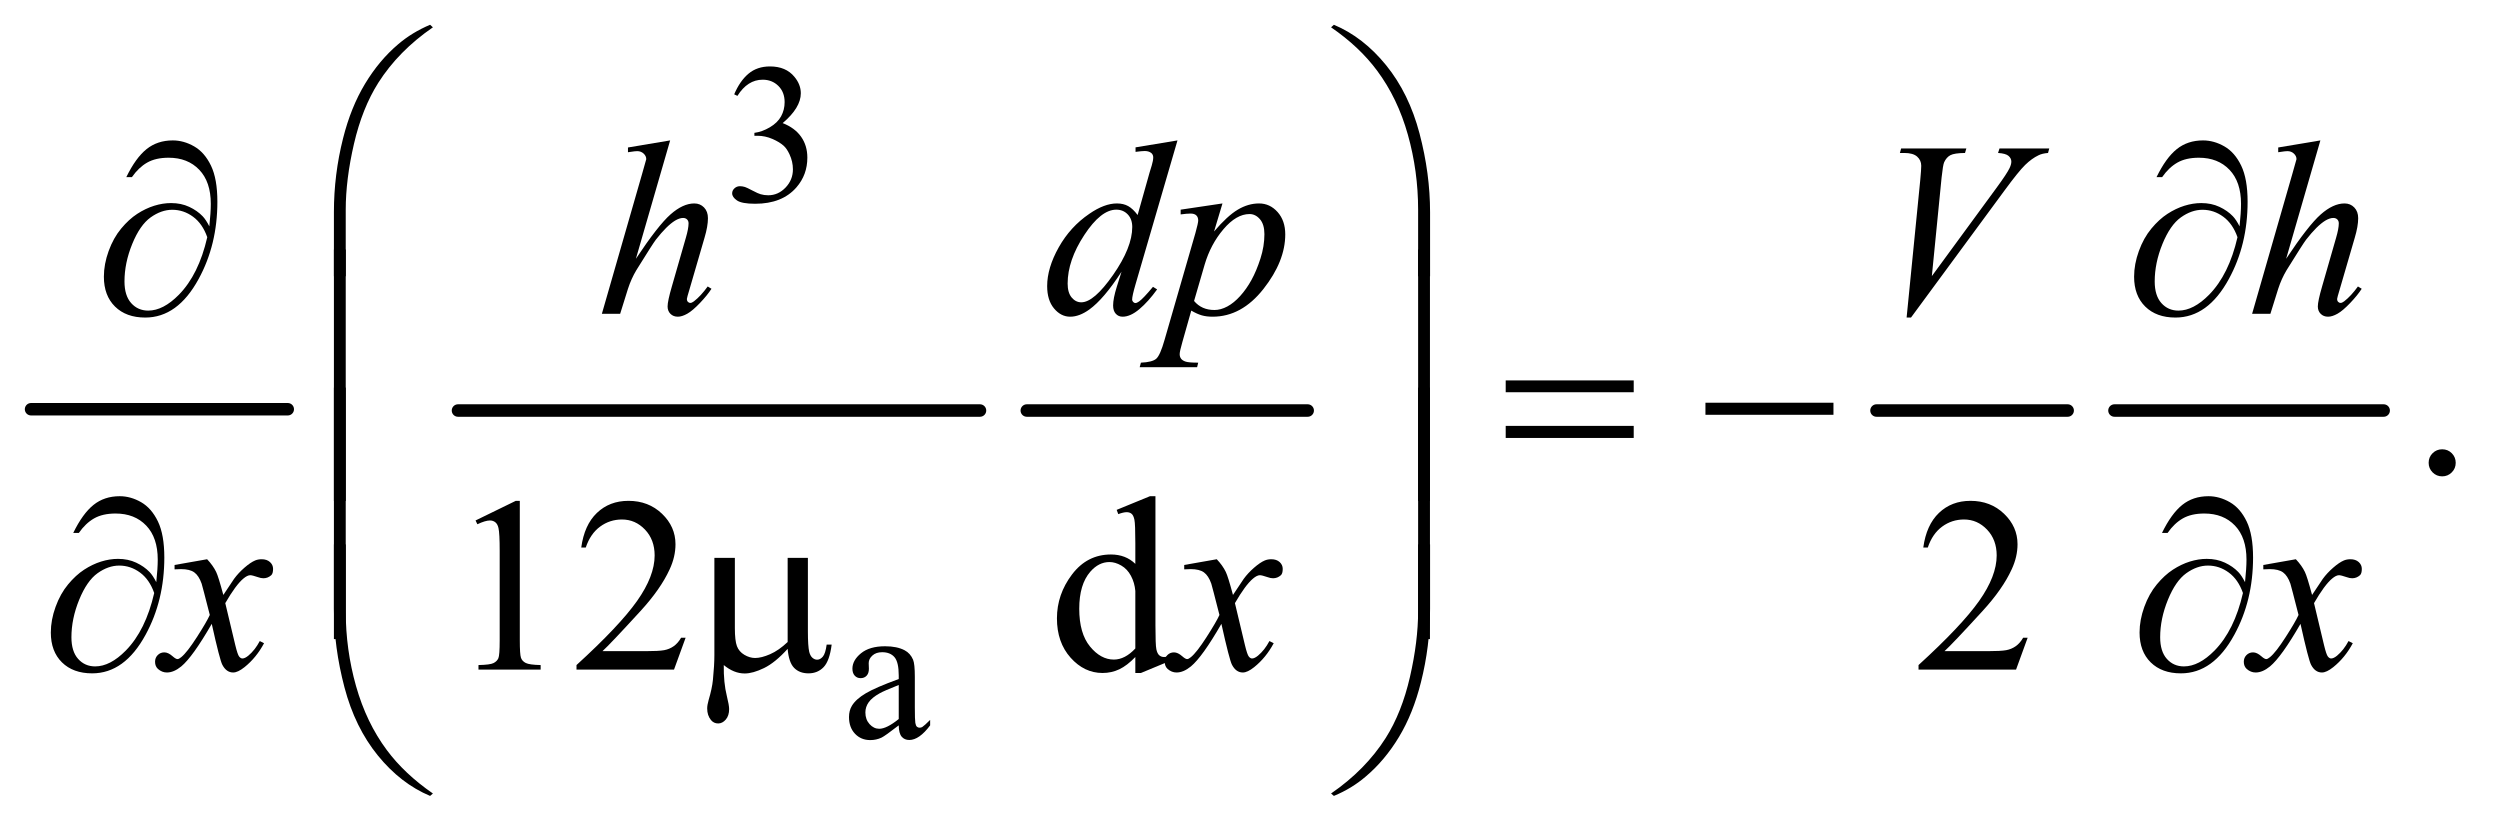 <?xml version="1.0" encoding="UTF-8"?>
<!DOCTYPE svg PUBLIC '-//W3C//DTD SVG 1.0//EN'
          'http://www.w3.org/TR/2001/REC-SVG-20010904/DTD/svg10.dtd'>
<svg stroke-dasharray="none" shape-rendering="auto" xmlns="http://www.w3.org/2000/svg" font-family="'Dialog'" text-rendering="auto" width="157" fill-opacity="1" color-interpolation="auto" color-rendering="auto" preserveAspectRatio="xMidYMid meet" font-size="12px" viewBox="0 0 157 52" fill="black" xmlns:xlink="http://www.w3.org/1999/xlink" stroke="black" image-rendering="auto" stroke-miterlimit="10" stroke-linecap="square" stroke-linejoin="miter" font-style="normal" stroke-width="1" height="52" stroke-dashoffset="0" font-weight="normal" stroke-opacity="1"
><!--Generated by the Batik Graphics2D SVG Generator--><defs id="genericDefs"
  /><g
  ><defs id="defs1"
    ><clipPath clipPathUnits="userSpaceOnUse" id="clipPath1"
      ><path d="M0.747 1.053 L99.946 1.053 L99.946 33.988 L0.747 33.988 L0.747 1.053 Z"
      /></clipPath
      ><clipPath clipPathUnits="userSpaceOnUse" id="clipPath2"
      ><path d="M23.949 33.645 L23.949 1085.886 L3203.395 1085.886 L3203.395 33.645 Z"
      /></clipPath
    ></defs
    ><g stroke-width="16" transform="scale(1.576,1.576) translate(-0.747,-1.053) matrix(0.031,0,0,0.031,0,0)" stroke-linejoin="round" stroke-linecap="round"
    ><line y2="560" fill="none" x1="64" clip-path="url(#clipPath2)" x2="394" y1="560"
    /></g
    ><g stroke-width="16" transform="matrix(0.049,0,0,0.049,-1.177,-1.659)" stroke-linejoin="round" stroke-linecap="round"
    ><line y2="560" fill="none" x1="611" clip-path="url(#clipPath2)" x2="1280" y1="560"
    /></g
    ><g stroke-width="16" transform="matrix(0.049,0,0,0.049,-1.177,-1.659)" stroke-linejoin="round" stroke-linecap="round"
    ><line y2="560" fill="none" x1="1340" clip-path="url(#clipPath2)" x2="1700" y1="560"
    /></g
    ><g stroke-width="16" transform="matrix(0.049,0,0,0.049,-1.177,-1.659)" stroke-linejoin="round" stroke-linecap="round"
    ><line y2="560" fill="none" x1="2429" clip-path="url(#clipPath2)" x2="2674" y1="560"
    /></g
    ><g stroke-width="16" transform="matrix(0.049,0,0,0.049,-1.177,-1.659)" stroke-linejoin="round" stroke-linecap="round"
    ><line y2="560" fill="none" x1="2734" clip-path="url(#clipPath2)" x2="3079" y1="560"
    /></g
    ><g transform="matrix(0.049,0,0,0.049,-1.177,-1.659)"
    ><path d="M965 154.75 Q972.25 137.625 983.312 128.312 Q994.375 119 1010.875 119 Q1031.25 119 1042.125 132.25 Q1050.375 142.125 1050.375 153.375 Q1050.375 171.875 1027.125 191.625 Q1042.75 197.75 1050.75 209.125 Q1058.75 220.5 1058.75 235.875 Q1058.75 257.875 1044.75 274 Q1026.5 295 991.875 295 Q974.75 295 968.562 290.75 Q962.375 286.5 962.375 281.625 Q962.375 278 965.312 275.25 Q968.25 272.5 972.375 272.5 Q975.5 272.5 978.75 273.5 Q980.875 274.125 988.375 278.062 Q995.875 282 998.75 282.75 Q1003.375 284.125 1008.625 284.125 Q1021.375 284.125 1030.812 274.25 Q1040.25 264.375 1040.25 250.875 Q1040.25 241 1035.875 231.625 Q1032.625 224.625 1028.75 221 Q1023.375 216 1014 211.938 Q1004.625 207.875 994.875 207.875 L990.875 207.875 L990.875 204.125 Q1000.75 202.875 1010.688 197 Q1020.625 191.125 1025.125 182.875 Q1029.625 174.625 1029.625 164.75 Q1029.625 151.875 1021.562 143.938 Q1013.5 136 1001.5 136 Q982.125 136 969.125 156.75 L965 154.75 Z" stroke="none" clip-path="url(#clipPath2)"
    /></g
    ><g transform="matrix(0.049,0,0,0.049,-1.177,-1.659)"
    ><path d="M1175.875 963.5 Q1158.25 977.125 1153.75 979.25 Q1147 982.375 1139.375 982.375 Q1127.5 982.375 1119.812 974.25 Q1112.125 966.125 1112.125 952.875 Q1112.125 944.5 1115.875 938.375 Q1121 929.875 1133.688 922.375 Q1146.375 914.875 1175.875 904.125 L1175.875 899.625 Q1175.875 882.5 1170.438 876.125 Q1165 869.75 1154.625 869.75 Q1146.75 869.75 1142.125 874 Q1137.375 878.25 1137.375 883.75 L1137.625 891 Q1137.625 896.75 1134.688 899.875 Q1131.75 903 1127 903 Q1122.375 903 1119.438 899.75 Q1116.5 896.5 1116.5 890.875 Q1116.5 880.125 1127.5 871.125 Q1138.5 862.125 1158.375 862.125 Q1173.625 862.125 1183.375 867.25 Q1190.75 871.125 1194.25 879.375 Q1196.5 884.75 1196.5 901.375 L1196.5 940.25 Q1196.5 956.625 1197.125 960.312 Q1197.75 964 1199.188 965.25 Q1200.625 966.5 1202.5 966.5 Q1204.5 966.5 1206 965.625 Q1208.625 964 1216.125 956.5 L1216.125 963.5 Q1202.125 982.25 1189.375 982.25 Q1183.25 982.25 1179.625 978 Q1176 973.75 1175.875 963.5 ZM1175.875 955.375 L1175.875 911.75 Q1157 919.25 1151.5 922.375 Q1141.625 927.875 1137.375 933.875 Q1133.125 939.875 1133.125 947 Q1133.125 956 1138.5 961.938 Q1143.875 967.875 1150.875 967.875 Q1160.375 967.875 1175.875 955.375 Z" stroke="none" clip-path="url(#clipPath2)"
    /></g
    ><g transform="matrix(0.049,0,0,0.049,-1.177,-1.659)"
    ><path d="M3154 609.688 Q3161.344 609.688 3166.344 614.766 Q3171.344 619.844 3171.344 627.031 Q3171.344 634.219 3166.266 639.297 Q3161.188 644.375 3154 644.375 Q3146.812 644.375 3141.734 639.297 Q3136.656 634.219 3136.656 627.031 Q3136.656 619.688 3141.734 614.688 Q3146.812 609.688 3154 609.688 Z" stroke="none" clip-path="url(#clipPath2)"
    /></g
    ><g transform="matrix(0.049,0,0,0.049,-1.177,-1.659)"
    ><path d="M633.5 700.906 L685.062 675.75 L690.219 675.75 L690.219 854.656 Q690.219 872.469 691.703 876.844 Q693.188 881.219 697.875 883.562 Q702.562 885.906 716.938 886.219 L716.938 892 L637.25 892 L637.25 886.219 Q652.25 885.906 656.625 883.641 Q661 881.375 662.719 877.547 Q664.438 873.719 664.438 854.656 L664.438 740.281 Q664.438 717.156 662.875 710.594 Q661.781 705.594 658.891 703.25 Q656 700.906 651.938 700.906 Q646.156 700.906 635.844 705.75 L633.5 700.906 ZM902.719 851.219 L887.875 892 L762.875 892 L762.875 886.219 Q818.031 835.906 840.531 804.031 Q863.031 772.156 863.031 745.75 Q863.031 725.594 850.688 712.625 Q838.344 699.656 821.156 699.656 Q805.531 699.656 793.109 708.797 Q780.688 717.938 774.75 735.594 L768.969 735.594 Q772.875 706.688 789.047 691.219 Q805.219 675.75 829.438 675.75 Q855.219 675.75 872.484 692.312 Q889.75 708.875 889.75 731.375 Q889.75 747.469 882.25 763.562 Q870.688 788.875 844.75 817.156 Q805.844 859.656 796.156 868.406 L851.469 868.406 Q868.344 868.406 875.141 867.156 Q881.938 865.906 887.406 862.078 Q892.875 858.25 896.938 851.219 L902.719 851.219 ZM1479.094 875.906 Q1468.625 886.844 1458.625 891.609 Q1448.625 896.375 1437.062 896.375 Q1413.625 896.375 1396.125 876.766 Q1378.625 857.156 1378.625 826.375 Q1378.625 795.594 1398 770.047 Q1417.375 744.5 1447.844 744.5 Q1466.75 744.5 1479.094 756.531 L1479.094 730.125 Q1479.094 705.594 1477.922 699.969 Q1476.75 694.344 1474.25 692.312 Q1471.75 690.281 1468 690.281 Q1463.938 690.281 1457.219 692.781 L1455.188 687.312 L1497.844 669.812 L1504.875 669.812 L1504.875 835.281 Q1504.875 860.438 1506.047 865.984 Q1507.219 871.531 1509.797 873.719 Q1512.375 875.906 1515.812 875.906 Q1520.031 875.906 1527.062 873.25 L1528.781 878.719 L1486.281 896.375 L1479.094 896.375 L1479.094 875.906 ZM1479.094 864.969 L1479.094 791.219 Q1478.156 780.594 1473.469 771.844 Q1468.781 763.094 1461.047 758.641 Q1453.312 754.188 1445.969 754.188 Q1432.219 754.188 1421.438 766.531 Q1407.219 782.781 1407.219 814.031 Q1407.219 845.594 1420.969 862.391 Q1434.719 879.188 1451.594 879.188 Q1465.812 879.188 1479.094 864.969 ZM2622.719 851.219 L2607.875 892 L2482.875 892 L2482.875 886.219 Q2538.031 835.906 2560.531 804.031 Q2583.031 772.156 2583.031 745.75 Q2583.031 725.594 2570.688 712.625 Q2558.344 699.656 2541.156 699.656 Q2525.531 699.656 2513.109 708.797 Q2500.688 717.938 2494.75 735.594 L2488.969 735.594 Q2492.875 706.688 2509.047 691.219 Q2525.219 675.75 2549.438 675.75 Q2575.219 675.75 2592.484 692.312 Q2609.75 708.875 2609.75 731.375 Q2609.75 747.469 2602.25 763.562 Q2590.688 788.875 2564.75 817.156 Q2525.844 859.656 2516.156 868.406 L2571.469 868.406 Q2588.344 868.406 2595.141 867.156 Q2601.938 865.906 2607.406 862.078 Q2612.875 858.25 2616.938 851.219 L2622.719 851.219 Z" stroke="none" clip-path="url(#clipPath2)"
    /></g
    ><g transform="matrix(0.049,0,0,0.049,-1.177,-1.659)"
    ><path d="M882.906 213.812 L839 365.531 Q867.438 322.719 883.375 308.656 Q899.312 294.594 913.844 294.594 Q921.344 294.594 926.344 299.75 Q931.344 304.906 931.344 313.5 Q931.344 323.812 926.969 338.5 L907.906 403.969 Q904.312 415.844 904.312 417.094 Q904.312 419.281 905.641 420.688 Q906.969 422.094 908.688 422.094 Q910.719 422.094 913.375 420.062 Q922.281 413.188 931.031 401 L935.875 403.969 Q930.562 412.25 921.109 422.172 Q911.656 432.094 904.859 435.922 Q898.062 439.75 892.75 439.75 Q886.969 439.75 883.297 436.078 Q879.625 432.406 879.625 426.625 Q879.625 419.75 885.094 401 L903.062 338.5 Q906.5 326.781 906.5 320.062 Q906.5 316.938 904.547 315.062 Q902.594 313.188 899.469 313.188 Q894.938 313.188 889.156 316.625 Q878.531 323.188 864.625 341 Q860.875 345.844 839.625 380.062 Q833.062 391 828.844 403.969 L818.844 436 L795.406 436 L846.812 257.25 L852.281 237.875 Q852.281 233.812 848.922 230.688 Q845.562 227.562 840.719 227.562 Q837.906 227.562 832.125 228.5 L828.844 228.969 L828.844 222.875 L882.906 213.812 ZM1533.125 213.812 L1479.375 398.188 Q1475 413.188 1475 417.875 Q1475 419.438 1476.328 420.844 Q1477.656 422.25 1479.062 422.25 Q1481.094 422.25 1483.906 420.219 Q1489.219 416.469 1501.719 401.469 L1507.031 404.75 Q1495.781 420.375 1484.297 430.062 Q1472.812 439.75 1462.812 439.75 Q1457.5 439.75 1454.062 436 Q1450.625 432.25 1450.625 425.375 Q1450.625 416.469 1455.312 401.469 L1461.406 382.094 Q1438.75 417.094 1420.156 430.531 Q1407.344 439.75 1395.625 439.75 Q1383.75 439.75 1374.922 429.203 Q1366.094 418.656 1366.094 400.531 Q1366.094 377.25 1380.938 350.844 Q1395.781 324.438 1420.156 307.875 Q1439.375 294.594 1455.469 294.594 Q1463.906 294.594 1470 298.031 Q1476.094 301.469 1482.031 309.438 L1497.344 255.062 Q1499.062 249.281 1500.156 245.844 Q1502.031 239.594 1502.031 235.531 Q1502.031 232.25 1499.688 230.062 Q1496.406 227.406 1491.25 227.406 Q1487.656 227.406 1479.375 228.5 L1479.375 222.719 L1533.125 213.812 ZM1475.156 324.75 Q1475.156 314.75 1469.375 308.656 Q1463.594 302.562 1454.688 302.562 Q1435 302.562 1413.672 335.062 Q1392.344 367.562 1392.344 397.25 Q1392.344 408.969 1397.5 415.141 Q1402.656 421.312 1409.844 421.312 Q1426.094 421.312 1450.625 386.156 Q1475.156 351 1475.156 324.75 ZM1590.781 294.594 L1580 330.531 Q1597.031 310.531 1610.391 302.562 Q1623.75 294.594 1637.656 294.594 Q1651.562 294.594 1661.406 305.609 Q1671.25 316.625 1671.25 334.281 Q1671.25 368.656 1643.281 404.203 Q1615.312 439.75 1578.125 439.75 Q1570.312 439.75 1564.297 438.031 Q1558.281 436.312 1550.781 431.938 L1539.375 472.25 Q1535.938 484.125 1535.938 487.719 Q1535.938 491.156 1537.734 493.578 Q1539.531 496 1543.594 497.328 Q1547.656 498.656 1559.688 498.656 L1558.281 504.438 L1484.688 504.438 L1486.25 498.656 Q1500.781 498.031 1505.859 493.656 Q1510.938 489.281 1516.562 469.438 L1556.094 332.562 Q1559.688 319.594 1559.688 316.469 Q1559.688 312.25 1557.266 309.906 Q1554.844 307.562 1549.844 307.562 Q1545.312 307.562 1537.188 308.656 L1537.188 302.562 L1590.781 294.594 ZM1554.375 419.594 Q1564.062 431.156 1580.469 431.156 Q1588.594 431.156 1597.031 426.625 Q1605.469 422.094 1613.516 413.188 Q1621.562 404.281 1627.969 392.641 Q1634.375 381 1639.453 365.219 Q1644.531 349.438 1644.531 333.969 Q1644.531 321.469 1638.828 314.828 Q1633.125 308.188 1625.469 308.188 Q1608.594 308.188 1592.109 327.562 Q1575.625 346.938 1567.969 372.875 L1554.375 419.594 ZM2467.594 440.844 L2485.094 264.438 Q2486.344 251 2486.344 246.312 Q2486.344 239.281 2481.109 234.594 Q2475.875 229.906 2464.625 229.906 L2459 229.906 L2460.562 224.125 L2544.156 224.125 L2542.438 229.906 Q2528.844 230.062 2523.766 232.719 Q2518.688 235.375 2515.719 241.781 Q2514.156 245.219 2512.438 261.312 L2499.938 387.719 L2582.594 274.906 Q2596.031 256.625 2599.469 249.438 Q2601.812 244.594 2601.812 241 Q2601.812 236.781 2598.219 233.656 Q2594.625 230.531 2584.781 229.906 L2586.656 224.125 L2650.406 224.125 L2648.844 229.906 Q2641.188 230.531 2636.656 232.875 Q2628.062 236.938 2619.547 245.219 Q2611.031 253.5 2592.594 278.656 L2473.219 440.844 L2467.594 440.844 ZM2997.906 213.812 L2954 365.531 Q2982.438 322.719 2998.375 308.656 Q3014.312 294.594 3028.844 294.594 Q3036.344 294.594 3041.344 299.75 Q3046.344 304.906 3046.344 313.5 Q3046.344 323.812 3041.969 338.5 L3022.906 403.969 Q3019.312 415.844 3019.312 417.094 Q3019.312 419.281 3020.641 420.688 Q3021.969 422.094 3023.688 422.094 Q3025.719 422.094 3028.375 420.062 Q3037.281 413.188 3046.031 401 L3050.875 403.969 Q3045.562 412.25 3036.109 422.172 Q3026.656 432.094 3019.859 435.922 Q3013.062 439.75 3007.75 439.75 Q3001.969 439.75 2998.297 436.078 Q2994.625 432.406 2994.625 426.625 Q2994.625 419.75 3000.094 401 L3018.062 338.5 Q3021.5 326.781 3021.5 320.062 Q3021.5 316.938 3019.547 315.062 Q3017.594 313.188 3014.469 313.188 Q3009.938 313.188 3004.156 316.625 Q2993.531 323.188 2979.625 341 Q2975.875 345.844 2954.625 380.062 Q2948.062 391 2943.844 403.969 L2933.844 436 L2910.406 436 L2961.812 257.25 L2967.281 237.875 Q2967.281 233.812 2963.922 230.688 Q2960.562 227.562 2955.719 227.562 Q2952.906 227.562 2947.125 228.5 L2943.844 228.969 L2943.844 222.875 L2997.906 213.812 Z" stroke="none" clip-path="url(#clipPath2)"
    /></g
    ><g transform="matrix(0.049,0,0,0.049,-1.177,-1.659)"
    ><path d="M289.469 750.594 Q297.125 758.719 301.031 766.844 Q303.844 772.469 310.25 796.375 L324 775.75 Q329.469 768.25 337.281 761.453 Q345.094 754.656 351.031 752.156 Q354.781 750.594 359.312 750.594 Q366.031 750.594 370.016 754.188 Q374 757.781 374 762.938 Q374 768.875 371.656 771.062 Q367.281 774.969 361.656 774.969 Q358.375 774.969 354.625 773.562 Q347.281 771.062 344.781 771.062 Q341.031 771.062 335.875 775.438 Q326.188 783.562 312.75 806.844 L325.562 860.594 Q328.531 872.938 330.562 875.359 Q332.594 877.781 334.625 877.781 Q337.906 877.781 342.281 874.188 Q350.875 867 356.969 855.438 L362.438 858.25 Q352.594 876.688 337.438 888.875 Q328.844 895.75 322.906 895.75 Q314.156 895.75 309 885.906 Q305.719 879.812 295.406 833.406 Q271.031 875.75 256.344 887.938 Q246.812 895.75 237.906 895.75 Q231.656 895.75 226.5 891.219 Q222.75 887.781 222.75 882 Q222.75 876.844 226.188 873.406 Q229.625 869.969 234.625 869.969 Q239.625 869.969 245.25 874.969 Q249.312 878.562 251.5 878.562 Q253.375 878.562 256.344 876.062 Q263.688 870.125 276.344 850.438 Q289 830.75 292.906 822 Q283.219 784.031 282.438 781.844 Q278.844 771.688 273.062 767.469 Q267.281 763.25 256.031 763.25 Q252.438 763.25 247.75 763.562 L247.75 757.938 L289.469 750.594 ZM1583.469 750.594 Q1591.125 758.719 1595.031 766.844 Q1597.844 772.469 1604.25 796.375 L1618 775.75 Q1623.469 768.25 1631.281 761.453 Q1639.094 754.656 1645.031 752.156 Q1648.781 750.594 1653.312 750.594 Q1660.031 750.594 1664.016 754.188 Q1668 757.781 1668 762.938 Q1668 768.875 1665.656 771.062 Q1661.281 774.969 1655.656 774.969 Q1652.375 774.969 1648.625 773.562 Q1641.281 771.062 1638.781 771.062 Q1635.031 771.062 1629.875 775.438 Q1620.188 783.562 1606.75 806.844 L1619.562 860.594 Q1622.531 872.938 1624.562 875.359 Q1626.594 877.781 1628.625 877.781 Q1631.906 877.781 1636.281 874.188 Q1644.875 867 1650.969 855.438 L1656.438 858.25 Q1646.594 876.688 1631.438 888.875 Q1622.844 895.75 1616.906 895.75 Q1608.156 895.75 1603 885.906 Q1599.719 879.812 1589.406 833.406 Q1565.031 875.75 1550.344 887.938 Q1540.812 895.75 1531.906 895.75 Q1525.656 895.75 1520.5 891.219 Q1516.75 887.781 1516.75 882 Q1516.75 876.844 1520.188 873.406 Q1523.625 869.969 1528.625 869.969 Q1533.625 869.969 1539.25 874.969 Q1543.312 878.562 1545.5 878.562 Q1547.375 878.562 1550.344 876.062 Q1557.688 870.125 1570.344 850.438 Q1583 830.75 1586.906 822 Q1577.219 784.031 1576.438 781.844 Q1572.844 771.688 1567.062 767.469 Q1561.281 763.25 1550.031 763.25 Q1546.438 763.25 1541.75 763.562 L1541.75 757.938 L1583.469 750.594 ZM2966.469 750.594 Q2974.125 758.719 2978.031 766.844 Q2980.844 772.469 2987.25 796.375 L3001 775.75 Q3006.469 768.25 3014.281 761.453 Q3022.094 754.656 3028.031 752.156 Q3031.781 750.594 3036.312 750.594 Q3043.031 750.594 3047.016 754.188 Q3051 757.781 3051 762.938 Q3051 768.875 3048.656 771.062 Q3044.281 774.969 3038.656 774.969 Q3035.375 774.969 3031.625 773.562 Q3024.281 771.062 3021.781 771.062 Q3018.031 771.062 3012.875 775.438 Q3003.188 783.562 2989.75 806.844 L3002.562 860.594 Q3005.531 872.938 3007.562 875.359 Q3009.594 877.781 3011.625 877.781 Q3014.906 877.781 3019.281 874.188 Q3027.875 867 3033.969 855.438 L3039.438 858.25 Q3029.594 876.688 3014.438 888.875 Q3005.844 895.75 2999.906 895.75 Q2991.156 895.75 2986 885.906 Q2982.719 879.812 2972.406 833.406 Q2948.031 875.75 2933.344 887.938 Q2923.812 895.75 2914.906 895.75 Q2908.656 895.75 2903.5 891.219 Q2899.75 887.781 2899.75 882 Q2899.75 876.844 2903.188 873.406 Q2906.625 869.969 2911.625 869.969 Q2916.625 869.969 2922.25 874.969 Q2926.312 878.562 2928.5 878.562 Q2930.375 878.562 2933.344 876.062 Q2940.688 870.125 2953.344 850.438 Q2966 830.75 2969.906 822 Q2960.219 784.031 2959.438 781.844 Q2955.844 771.688 2950.062 767.469 Q2944.281 763.25 2933.031 763.25 Q2929.438 763.25 2924.75 763.562 L2924.75 757.938 L2966.469 750.594 Z" stroke="none" clip-path="url(#clipPath2)"
    /></g
    ><g transform="matrix(0.049,0,0,0.049,-1.177,-1.659)"
    ><path d="M451.969 387.938 L451.969 305.75 Q451.969 257.625 463.688 211.219 Q473.688 171.375 491.891 141.219 Q510.094 111.062 534.469 90.438 Q552.281 75.281 575.25 65.594 L578.844 68.875 Q534.781 99.188 508.844 139.969 Q488.219 172.625 477.672 218.25 Q467.125 263.875 467.125 302.625 L467.125 387.938 L451.969 387.938 ZM1856.844 387.938 L1841.531 387.938 L1841.531 302.625 Q1841.531 253.25 1828.406 206.531 Q1815.281 159.812 1789.031 124.5 Q1766.375 93.875 1729.969 68.875 L1733.562 65.594 Q1771.219 81.375 1800.516 117.469 Q1829.812 153.562 1843.328 204.891 Q1856.844 256.219 1856.844 305.75 L1856.844 387.938 Z" stroke="none" clip-path="url(#clipPath2)"
    /></g
    ><g transform="matrix(0.049,0,0,0.049,-1.177,-1.659)"
    ><path d="M292.312 323.969 Q294.188 306.312 294.188 295.062 Q294.188 266.938 279.422 251.469 Q264.656 236 240.125 236 Q223.562 236 212.625 242.25 Q201.688 248.5 193.094 260.844 L185.906 260.844 Q197.938 236.156 211.844 224.984 Q225.75 213.812 245.438 213.812 Q259.5 213.812 272.859 221.469 Q286.219 229.125 294.422 246.156 Q302.625 263.188 302.625 292.406 Q302.625 347.562 278.562 391.469 Q251.688 440.844 210.125 440.844 Q185.75 440.844 171.453 426.781 Q157.156 412.719 157.156 388.5 Q157.156 372.406 163.25 355.609 Q169.344 338.812 179.266 326.859 Q189.188 314.906 199.891 307.953 Q210.594 301 221.609 297.562 Q232.625 294.125 243.25 294.125 Q256.219 294.125 266.531 298.969 Q276.844 303.812 283.719 311 Q287.938 315.375 292.312 323.969 ZM289.656 337.875 Q283.562 320.531 271.453 311.625 Q259.344 302.719 244.812 302.719 Q230.75 302.719 217.078 312.484 Q203.406 322.25 193.484 346.547 Q183.562 370.844 183.562 394.594 Q183.562 412.719 192.156 422.328 Q200.75 431.938 214.031 431.938 Q233.25 431.938 253.25 411.625 Q278.719 385.688 289.656 337.875 ZM2894.312 323.969 Q2896.188 306.312 2896.188 295.062 Q2896.188 266.938 2881.422 251.469 Q2866.656 236 2842.125 236 Q2825.562 236 2814.625 242.25 Q2803.688 248.5 2795.094 260.844 L2787.906 260.844 Q2799.938 236.156 2813.844 224.984 Q2827.75 213.812 2847.438 213.812 Q2861.5 213.812 2874.859 221.469 Q2888.219 229.125 2896.422 246.156 Q2904.625 263.188 2904.625 292.406 Q2904.625 347.562 2880.562 391.469 Q2853.688 440.844 2812.125 440.844 Q2787.75 440.844 2773.453 426.781 Q2759.156 412.719 2759.156 388.5 Q2759.156 372.406 2765.25 355.609 Q2771.344 338.812 2781.266 326.859 Q2791.188 314.906 2801.891 307.953 Q2812.594 301 2823.609 297.562 Q2834.625 294.125 2845.25 294.125 Q2858.219 294.125 2868.531 298.969 Q2878.844 303.812 2885.719 311 Q2889.938 315.375 2894.312 323.969 ZM2891.656 337.875 Q2885.562 320.531 2873.453 311.625 Q2861.344 302.719 2846.812 302.719 Q2832.75 302.719 2819.078 312.484 Q2805.406 322.25 2795.484 346.547 Q2785.562 370.844 2785.562 394.594 Q2785.562 412.719 2794.156 422.328 Q2802.75 431.938 2816.031 431.938 Q2835.25 431.938 2855.25 411.625 Q2880.719 385.688 2891.656 337.875 Z" stroke="none" clip-path="url(#clipPath2)"
    /></g
    ><g transform="matrix(0.049,0,0,0.049,-1.177,-1.659)"
    ><path d="M1953.781 521.406 L2117.844 521.406 L2117.844 536.562 L1953.781 536.562 L1953.781 521.406 ZM1953.781 579.688 L2117.844 579.688 L2117.844 595.156 L1953.781 595.156 L1953.781 579.688 ZM2209.781 550 L2373.844 550 L2373.844 565.469 L2209.781 565.469 L2209.781 550 Z" stroke="none" clip-path="url(#clipPath2)"
    /></g
    ><g transform="matrix(0.049,0,0,0.049,-1.177,-1.659)"
    ><path d="M467.125 675.938 L451.969 675.938 L451.969 353.594 L467.125 353.594 L467.125 675.938 ZM1856.688 675.938 L1841.531 675.938 L1841.531 353.594 L1856.688 353.594 L1856.688 675.938 Z" stroke="none" clip-path="url(#clipPath2)"
    /></g
    ><g transform="matrix(0.049,0,0,0.049,-1.177,-1.659)"
    ><path d="M467.125 852.938 L451.969 852.938 L451.969 530.594 L467.125 530.594 L467.125 852.938 ZM1856.688 852.938 L1841.531 852.938 L1841.531 530.594 L1856.688 530.594 L1856.688 852.938 Z" stroke="none" clip-path="url(#clipPath2)"
    /></g
    ><g transform="matrix(0.049,0,0,0.049,-1.177,-1.659)"
    ><path d="M224.312 779.969 Q226.188 762.312 226.188 751.062 Q226.188 722.938 211.422 707.469 Q196.656 692 172.125 692 Q155.562 692 144.625 698.25 Q133.688 704.5 125.094 716.844 L117.906 716.844 Q129.938 692.156 143.844 680.984 Q157.75 669.812 177.438 669.812 Q191.5 669.812 204.859 677.469 Q218.219 685.125 226.422 702.156 Q234.625 719.188 234.625 748.406 Q234.625 803.562 210.562 847.469 Q183.688 896.844 142.125 896.844 Q117.75 896.844 103.453 882.781 Q89.156 868.719 89.156 844.5 Q89.156 828.406 95.25 811.609 Q101.344 794.812 111.266 782.859 Q121.188 770.906 131.891 763.953 Q142.594 757 153.609 753.562 Q164.625 750.125 175.25 750.125 Q188.219 750.125 198.531 754.969 Q208.844 759.812 215.719 767 Q219.938 771.375 224.312 779.969 ZM221.656 793.875 Q215.562 776.531 203.453 767.625 Q191.344 758.719 176.812 758.719 Q162.75 758.719 149.078 768.484 Q135.406 778.25 125.484 802.547 Q115.562 826.844 115.562 850.594 Q115.562 868.719 124.156 878.328 Q132.75 887.938 146.031 887.938 Q165.25 887.938 185.25 867.625 Q210.719 841.688 221.656 793.875 ZM1059.438 748.875 L1059.438 843.094 Q1059.438 861.844 1061.156 869.344 Q1062.562 874.656 1065.375 877 Q1068.188 879.344 1071.312 879.344 Q1075.219 879.344 1078.578 875.438 Q1081.938 871.531 1083.5 859.969 L1089.906 859.969 Q1087.25 880.906 1079.594 888.875 Q1071.938 896.844 1060.219 896.844 Q1048.656 896.844 1041.781 889.812 Q1034.906 882.781 1033.5 865.438 Q1017.562 883.094 1003.266 890.047 Q988.969 897 978.5 897 Q971.469 897 964.75 894.266 Q958.031 891.531 951.625 886.219 Q951.312 908.875 955.531 925.75 Q958.5 937.781 958.5 942.625 Q958.5 951.062 954.203 956.062 Q949.906 961.062 944.438 961.062 Q938.812 961.062 935.219 956.688 Q930.375 950.75 930.375 941.844 Q930.375 937.469 932.25 930.906 Q936.625 916.219 937.719 905.281 Q939.594 886.531 939.594 873.406 L939.594 748.875 L965.844 748.875 L965.844 839.031 Q965.844 854.969 968.5 862 Q971.156 869.031 978.031 873.094 Q984.906 877.156 991.781 877.156 Q999.906 877.156 1011 872.312 Q1022.094 867.469 1033.5 856.688 L1033.5 748.875 L1059.438 748.875 ZM2901.312 779.969 Q2903.188 762.312 2903.188 751.062 Q2903.188 722.938 2888.422 707.469 Q2873.656 692 2849.125 692 Q2832.562 692 2821.625 698.25 Q2810.688 704.5 2802.094 716.844 L2794.906 716.844 Q2806.938 692.156 2820.844 680.984 Q2834.75 669.812 2854.438 669.812 Q2868.5 669.812 2881.859 677.469 Q2895.219 685.125 2903.422 702.156 Q2911.625 719.188 2911.625 748.406 Q2911.625 803.562 2887.562 847.469 Q2860.688 896.844 2819.125 896.844 Q2794.75 896.844 2780.453 882.781 Q2766.156 868.719 2766.156 844.5 Q2766.156 828.406 2772.25 811.609 Q2778.344 794.812 2788.266 782.859 Q2798.188 770.906 2808.891 763.953 Q2819.594 757 2830.609 753.562 Q2841.625 750.125 2852.25 750.125 Q2865.219 750.125 2875.531 754.969 Q2885.844 759.812 2892.719 767 Q2896.938 771.375 2901.312 779.969 ZM2898.656 793.875 Q2892.562 776.531 2880.453 767.625 Q2868.344 758.719 2853.812 758.719 Q2839.75 758.719 2826.078 768.484 Q2812.406 778.25 2802.484 802.547 Q2792.562 826.844 2792.562 850.594 Q2792.562 868.719 2801.156 878.328 Q2809.75 887.938 2823.031 887.938 Q2842.25 887.938 2862.25 867.625 Q2887.719 841.688 2898.656 793.875 Z" stroke="none" clip-path="url(#clipPath2)"
    /></g
    ><g transform="matrix(0.049,0,0,0.049,-1.177,-1.659)"
    ><path d="M451.969 731.594 L467.125 731.594 L467.125 817.062 Q467.125 866.438 480.328 913.156 Q493.531 959.875 519.781 995.188 Q542.438 1025.656 578.844 1050.812 L575.25 1053.938 Q537.594 1038.156 508.297 1002.141 Q479 966.125 465.484 914.719 Q451.969 863.312 451.969 813.938 L451.969 731.594 ZM1856.844 731.594 L1856.844 813.938 Q1856.844 862.062 1845.125 908.312 Q1835.125 948.312 1816.922 978.469 Q1798.719 1008.625 1774.188 1029.25 Q1756.531 1044.406 1733.562 1053.938 L1729.969 1050.812 Q1774.031 1020.5 1799.969 979.719 Q1820.594 947.062 1831.062 901.438 Q1841.531 855.812 1841.531 817.062 L1841.531 731.594 L1856.844 731.594 Z" stroke="none" clip-path="url(#clipPath2)"
    /></g
  ></g
></svg
>
